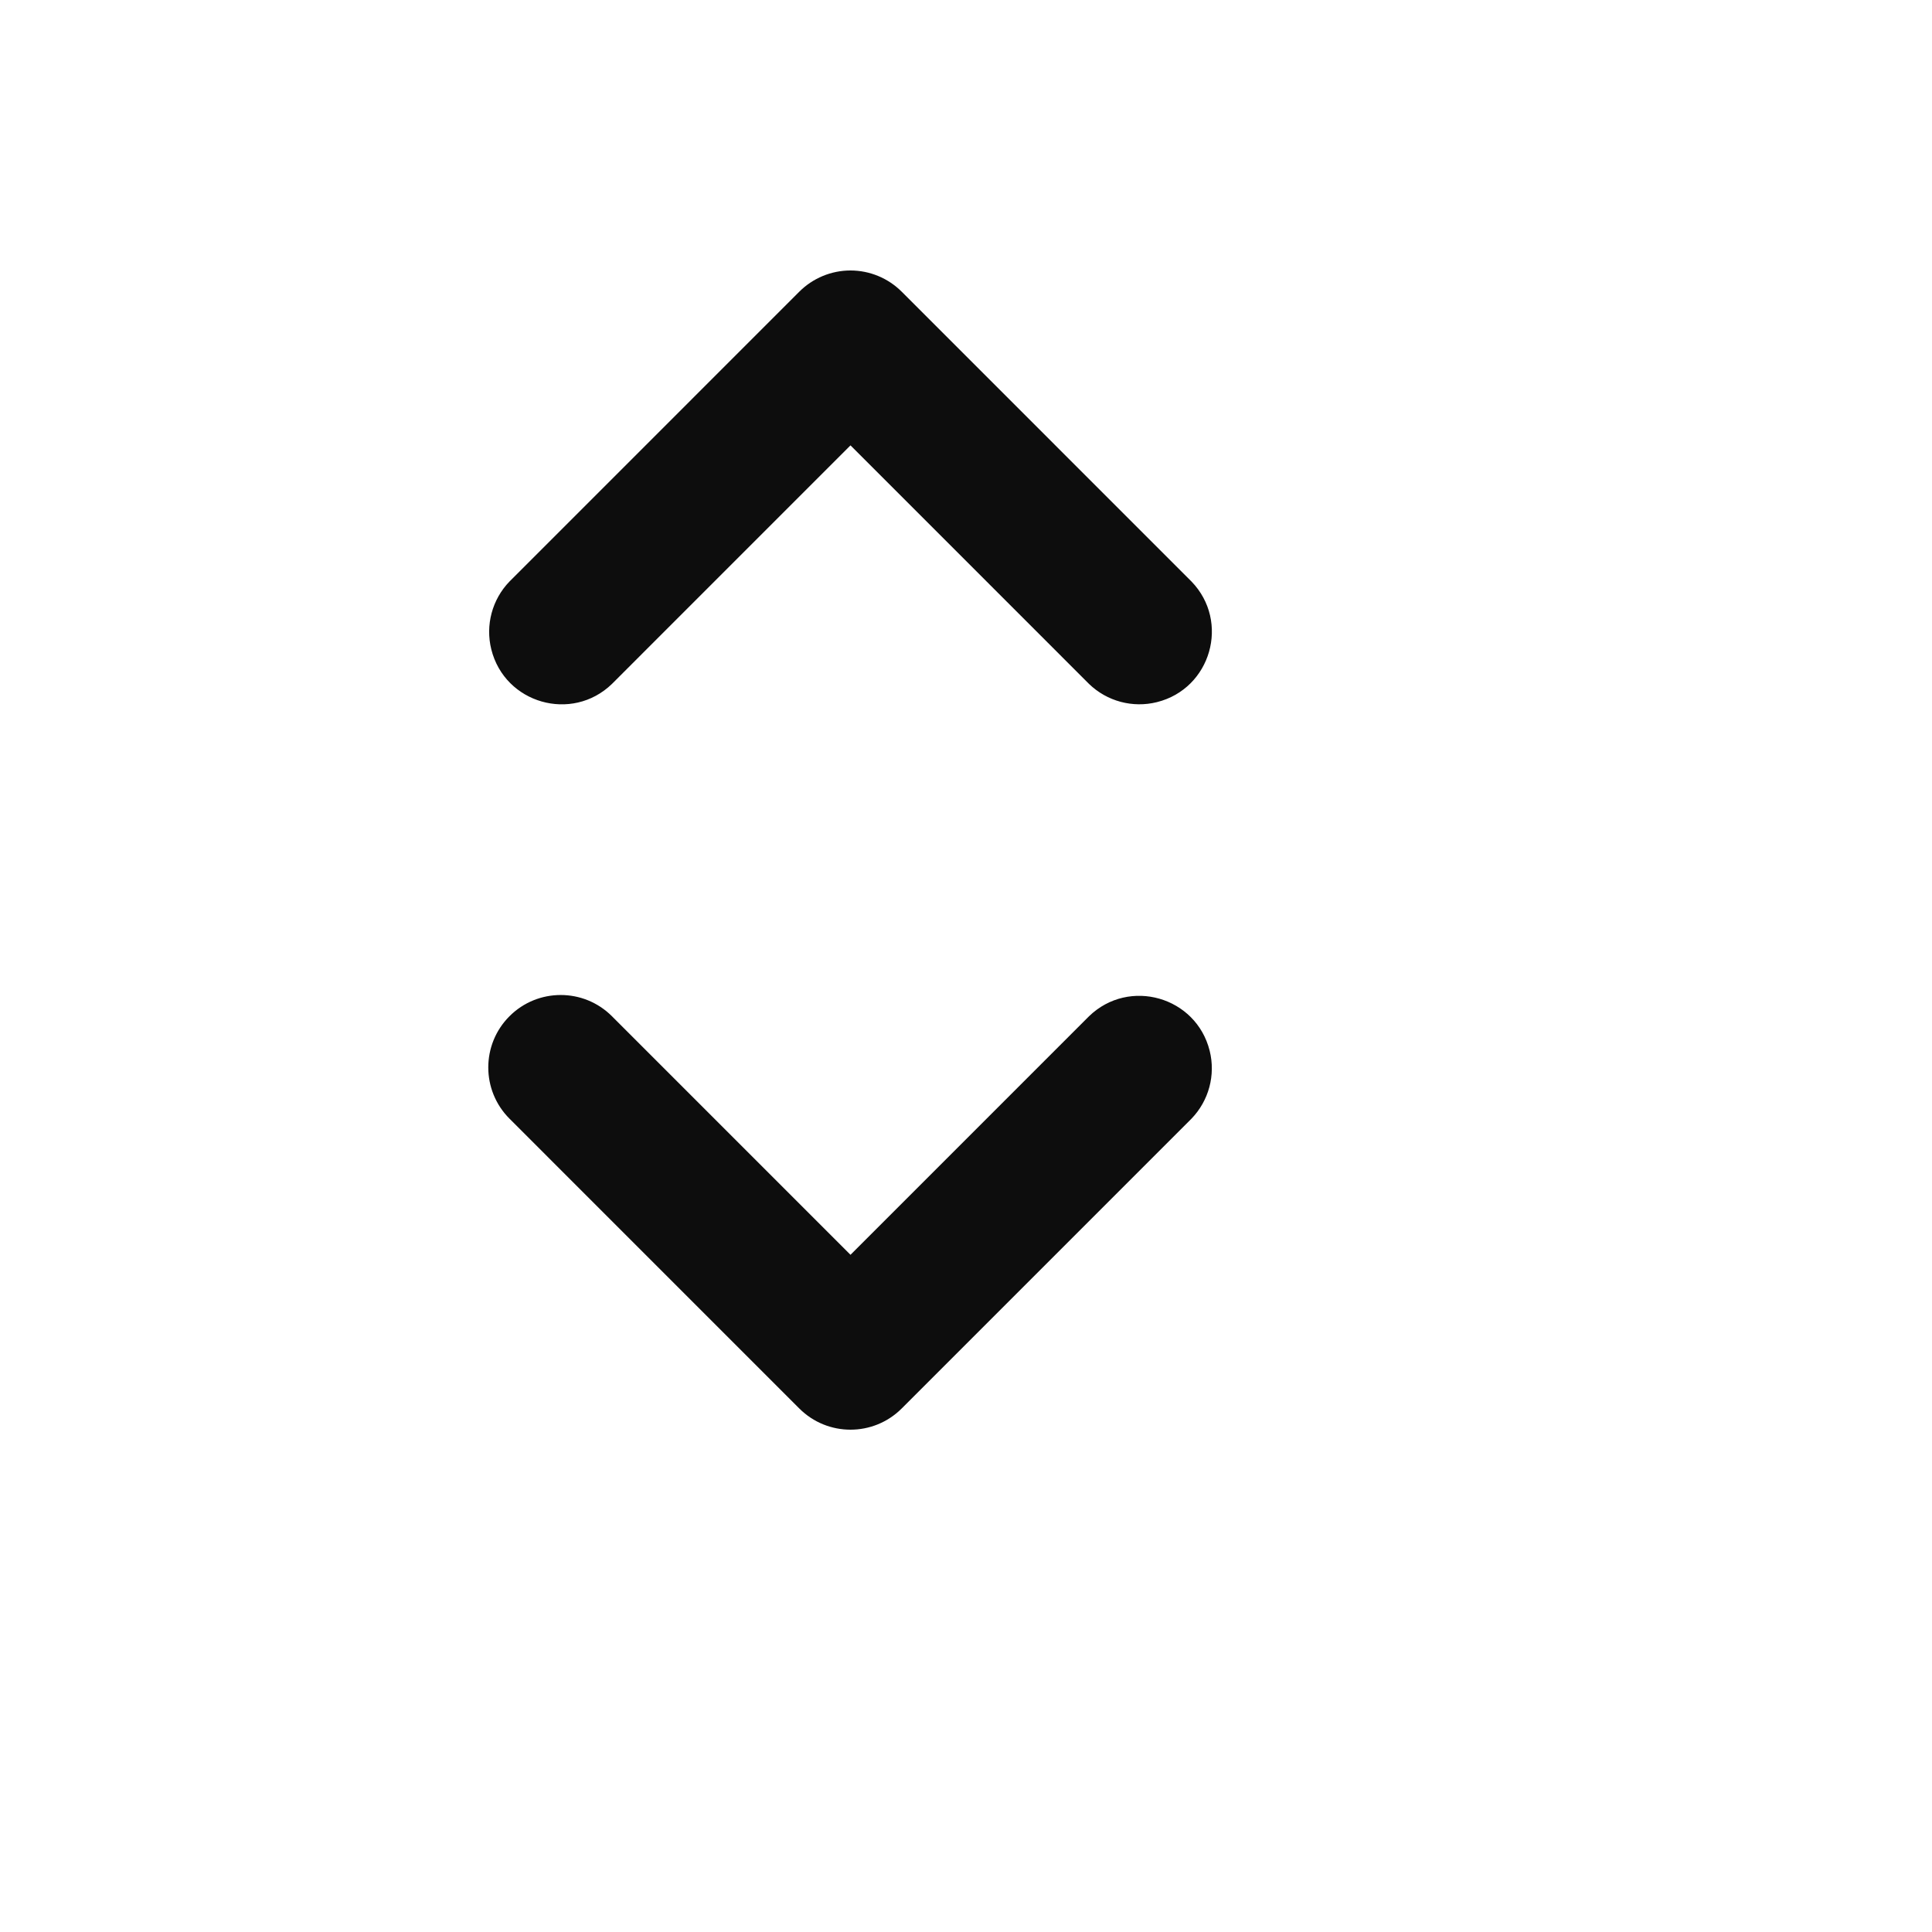 <svg xmlns="http://www.w3.org/2000/svg" version="1.1" xmlns:xlink="http://www.w3.org/1999/xlink" width="100%" height="100%" id="svgWorkerArea" viewBox="-25 -25 625 625" xmlns:idraw="https://idraw.muisca.co" style="background: white;"><defs id="defsdoc"><pattern id="patternBool" x="0" y="0" width="10" height="10" patternUnits="userSpaceOnUse" patternTransform="rotate(35)"><circle cx="5" cy="5" r="4" style="stroke: none;fill: #ff000070;"></circle></pattern></defs><g id="fileImp-628133353" class="cosito"><path id="pathImp-219198702" fill="#0D0D0D" class="grouped" d="M250.134 62.5C256.349 62.502 262.309 64.973 266.703 69.367 266.703 69.367 360.448 163.118 360.448 163.118 372.981 176.096 366.766 197.776 349.262 202.142 341.42 204.097 333.123 201.875 327.309 196.26 327.309 196.259 250.134 119.079 250.134 119.079 250.134 119.079 172.958 196.259 172.958 196.26 159.982 208.794 138.303 202.578 133.937 185.073 131.982 177.23 134.204 168.933 139.819 163.118 139.819 163.118 233.564 69.367 233.564 69.367 237.958 64.973 243.918 62.502 250.134 62.5 250.134 62.5 250.134 62.5 250.134 62.5M139.819 303.745C148.971 294.595 163.806 294.595 172.958 303.745 172.958 303.745 250.134 380.926 250.134 380.926 250.134 380.926 327.309 303.745 327.309 303.745 340.286 291.211 361.964 297.426 366.33 314.932 368.285 322.774 366.063 331.071 360.448 336.886 360.448 336.886 266.703 430.637 266.703 430.637 257.551 439.788 242.716 439.788 233.564 430.637 233.564 430.637 139.819 336.886 139.819 336.886 130.67 327.734 130.67 312.898 139.819 303.745 139.819 303.745 139.819 303.745 139.819 303.745"></path></g></svg>